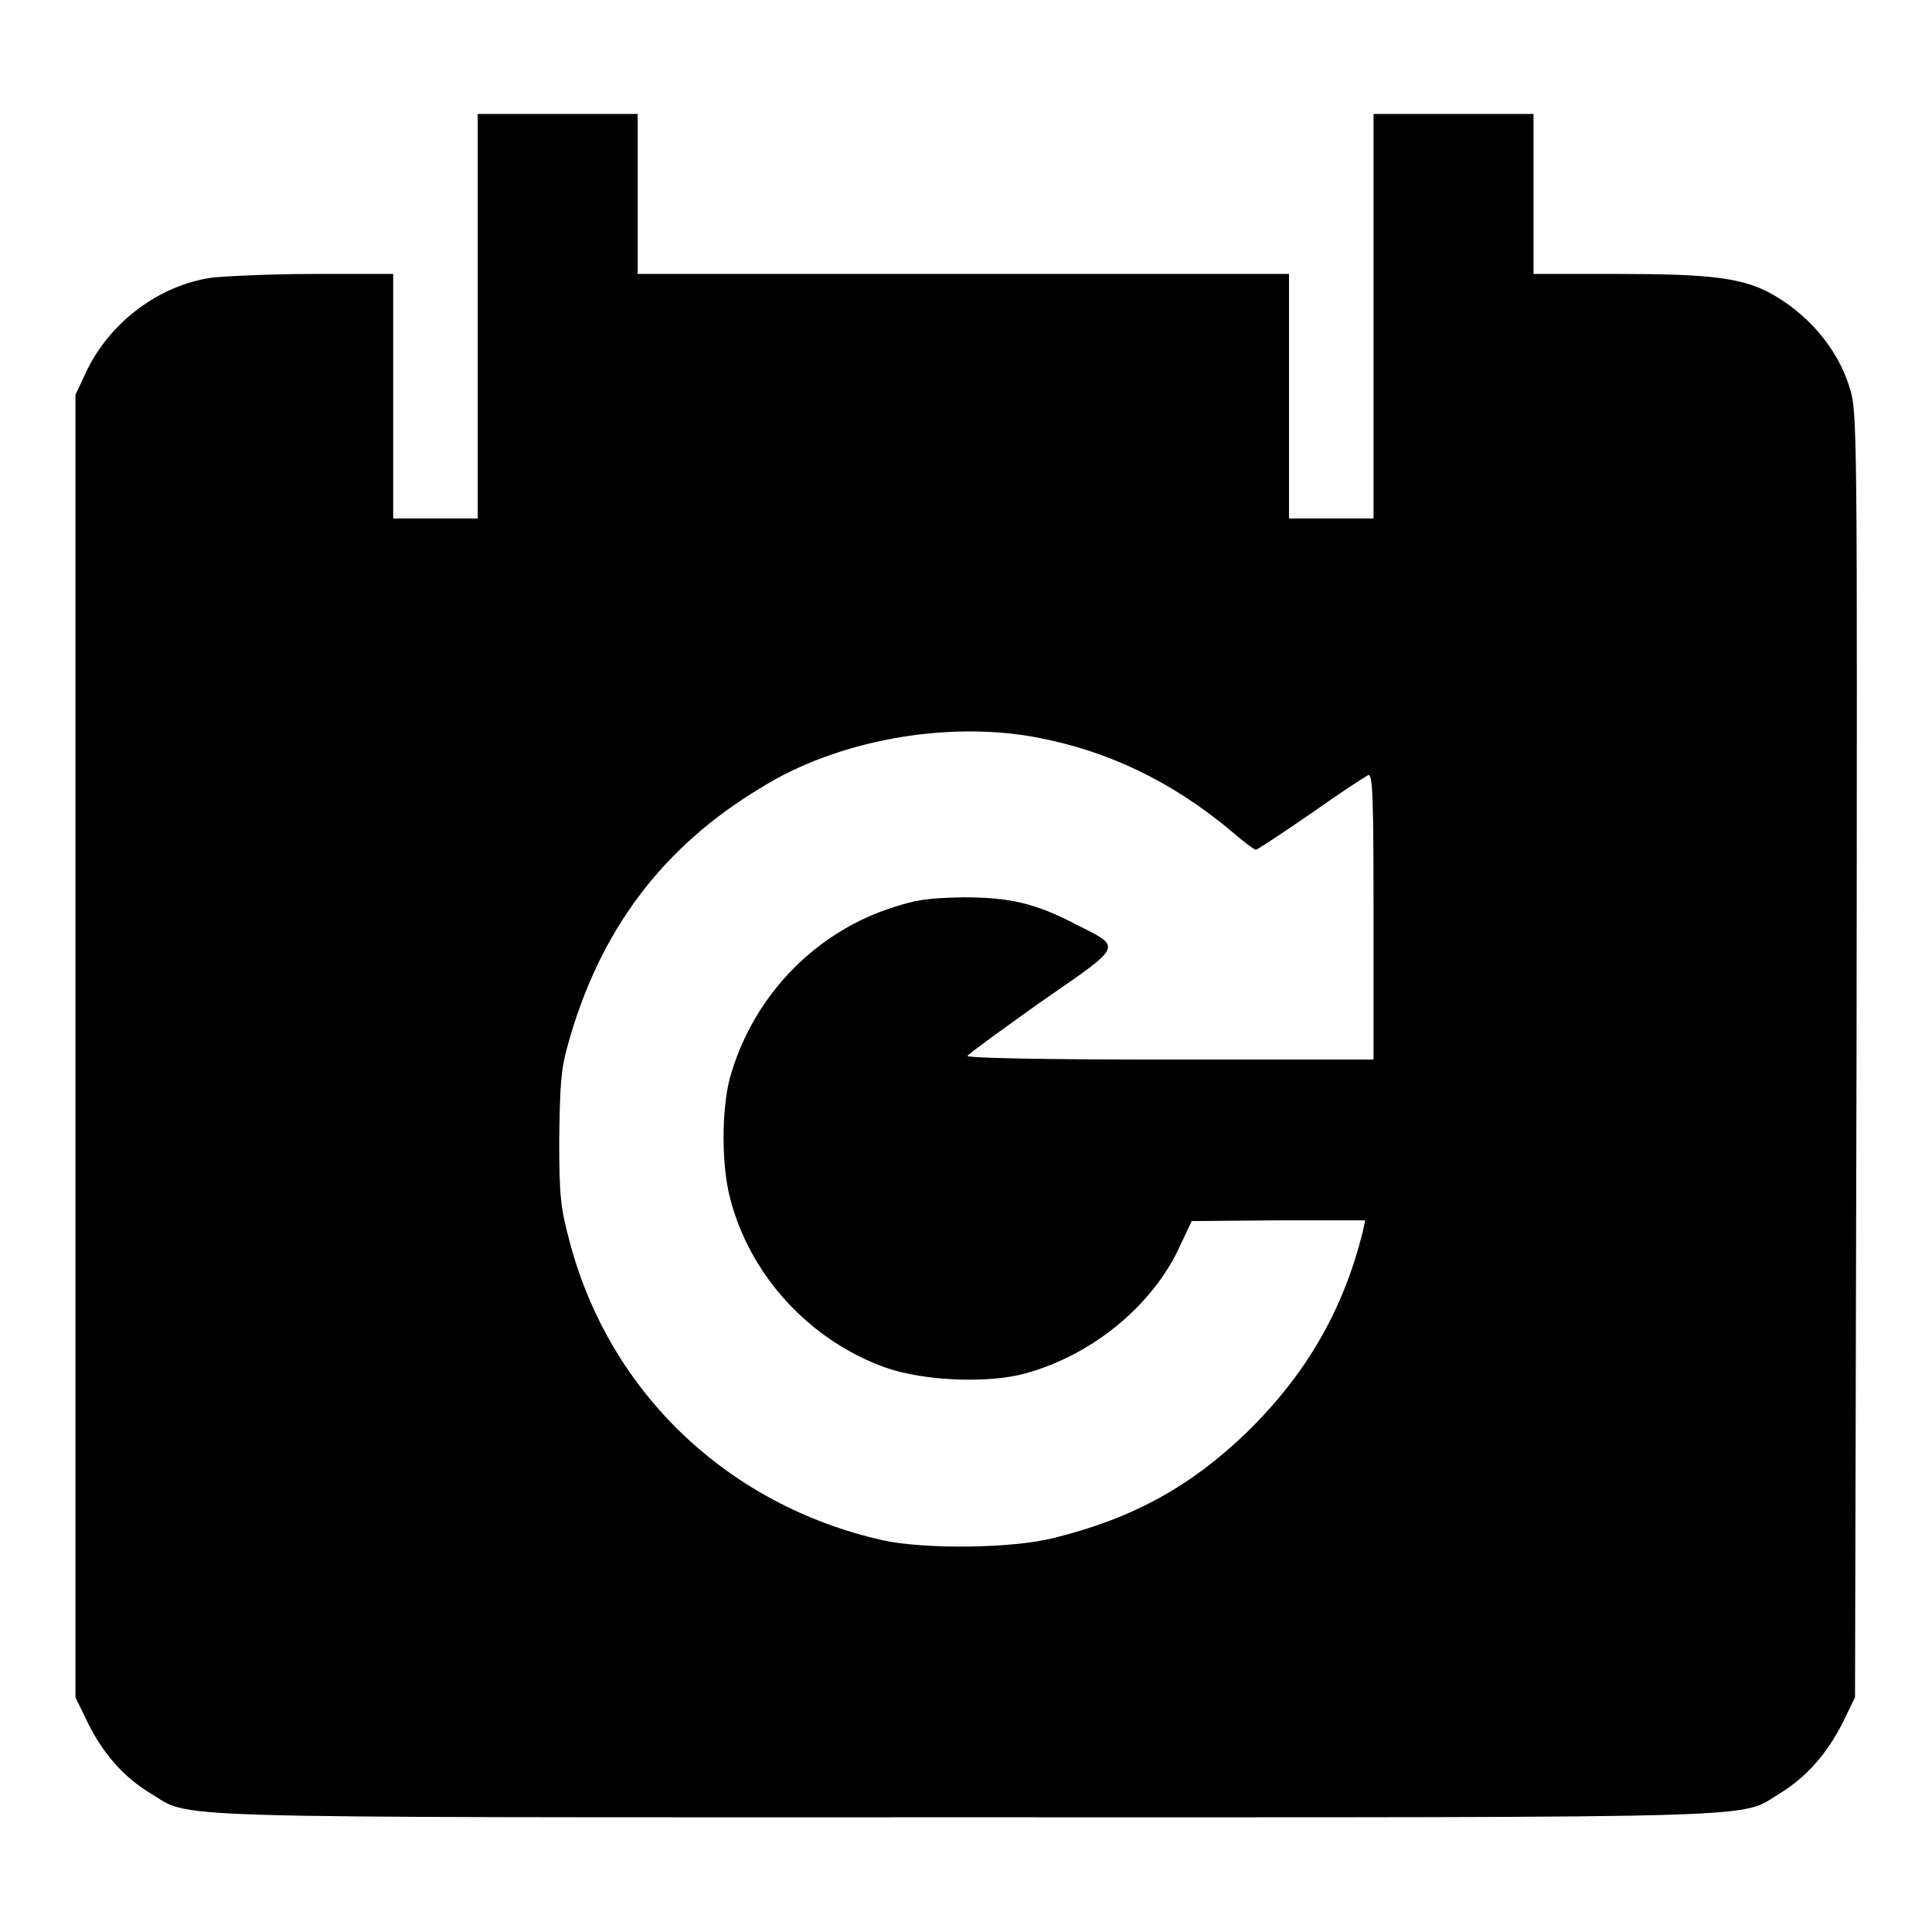 <?xml version="1.0" encoding="utf-8"?>
<!-- Svg Vector Icons : http://www.onlinewebfonts.com/icon -->
<!DOCTYPE svg PUBLIC "-//W3C//DTD SVG 1.1//EN" "http://www.w3.org/Graphics/SVG/1.1/DTD/svg11.dtd">
<svg version="1.1" xmlns="http://www.w3.org/2000/svg" xmlns:xlink="http://www.w3.org/1999/xlink" x="0px" y="0px" viewBox="0 0 256 256" enable-background="new 0 0 256 256" xml:space="preserve">
<g><g><g><path fill="#000000" d="M63.3,41.9v26.8h-5.6h-5.6V52.5V36.3H41.7c-5.8,0-12,0.3-13.7,0.5c-6.8,1-13.2,5.7-16.4,12.1L10,52.3v86.3v86.3l1.6,3.3c2,4.1,4.8,7.3,8.3,9.4c5.7,3.4-1.6,3.2,108,3.2s102.3,0.2,108-3.2c3.4-2.1,6.2-5.2,8.3-9.4l1.6-3.3l0.2-85.1c0.1-84,0.1-85.1-0.9-88.4c-1.6-5.3-5.7-10-10.8-12.7c-3.7-1.9-8-2.4-19.8-2.4h-11.3V25.7V15.1h-10.6h-10.6v26.8v26.8h-5.6h-5.6V52.5V36.3h-43.2H84.5V25.7V15.1H73.9H63.3V41.9L63.3,41.9z M137.3,97.7c9.6,1.8,18,5.9,25.7,12.3c1.6,1.4,3.2,2.6,3.4,2.6c0.2,0,3.5-2.2,7.3-4.8c3.8-2.7,7.2-4.9,7.6-5.1c0.6-0.2,0.7,3.1,0.7,18.7v19h-27.1c-16.6,0-26.9-0.2-26.7-0.5c0.2-0.3,4.6-3.5,9.8-7.2c11-7.6,10.7-7.1,4.6-10.2c-5.4-2.8-8.7-3.6-15-3.6c-4.7,0.1-6.2,0.3-9.8,1.5c-10.3,3.5-18.2,12-21.1,22.5c-1.1,4.2-1.1,11.4,0,15.7c2.6,10.4,10.6,19,20.6,22.6c4.8,1.7,12.7,2.1,17.7,1c9.2-2.2,17.7-9,21.4-17.2l1.5-3.2l11.5-0.1h11.5l-0.3,1.4c-2.6,10.5-7.5,19-15.5,26.8c-7.4,7.1-15,11.3-25.5,13.9c-5.6,1.4-17.1,1.5-22.6,0.3c-20.5-4.6-36.2-19.5-41.5-39.5c-1.2-4.5-1.4-5.9-1.4-13.6c0.1-7.1,0.2-9.2,1.1-12.4c4.2-15.3,12.6-26.4,25.6-34.2C111,98,125.6,95.5,137.3,97.7z"/></g></g></g>
</svg>